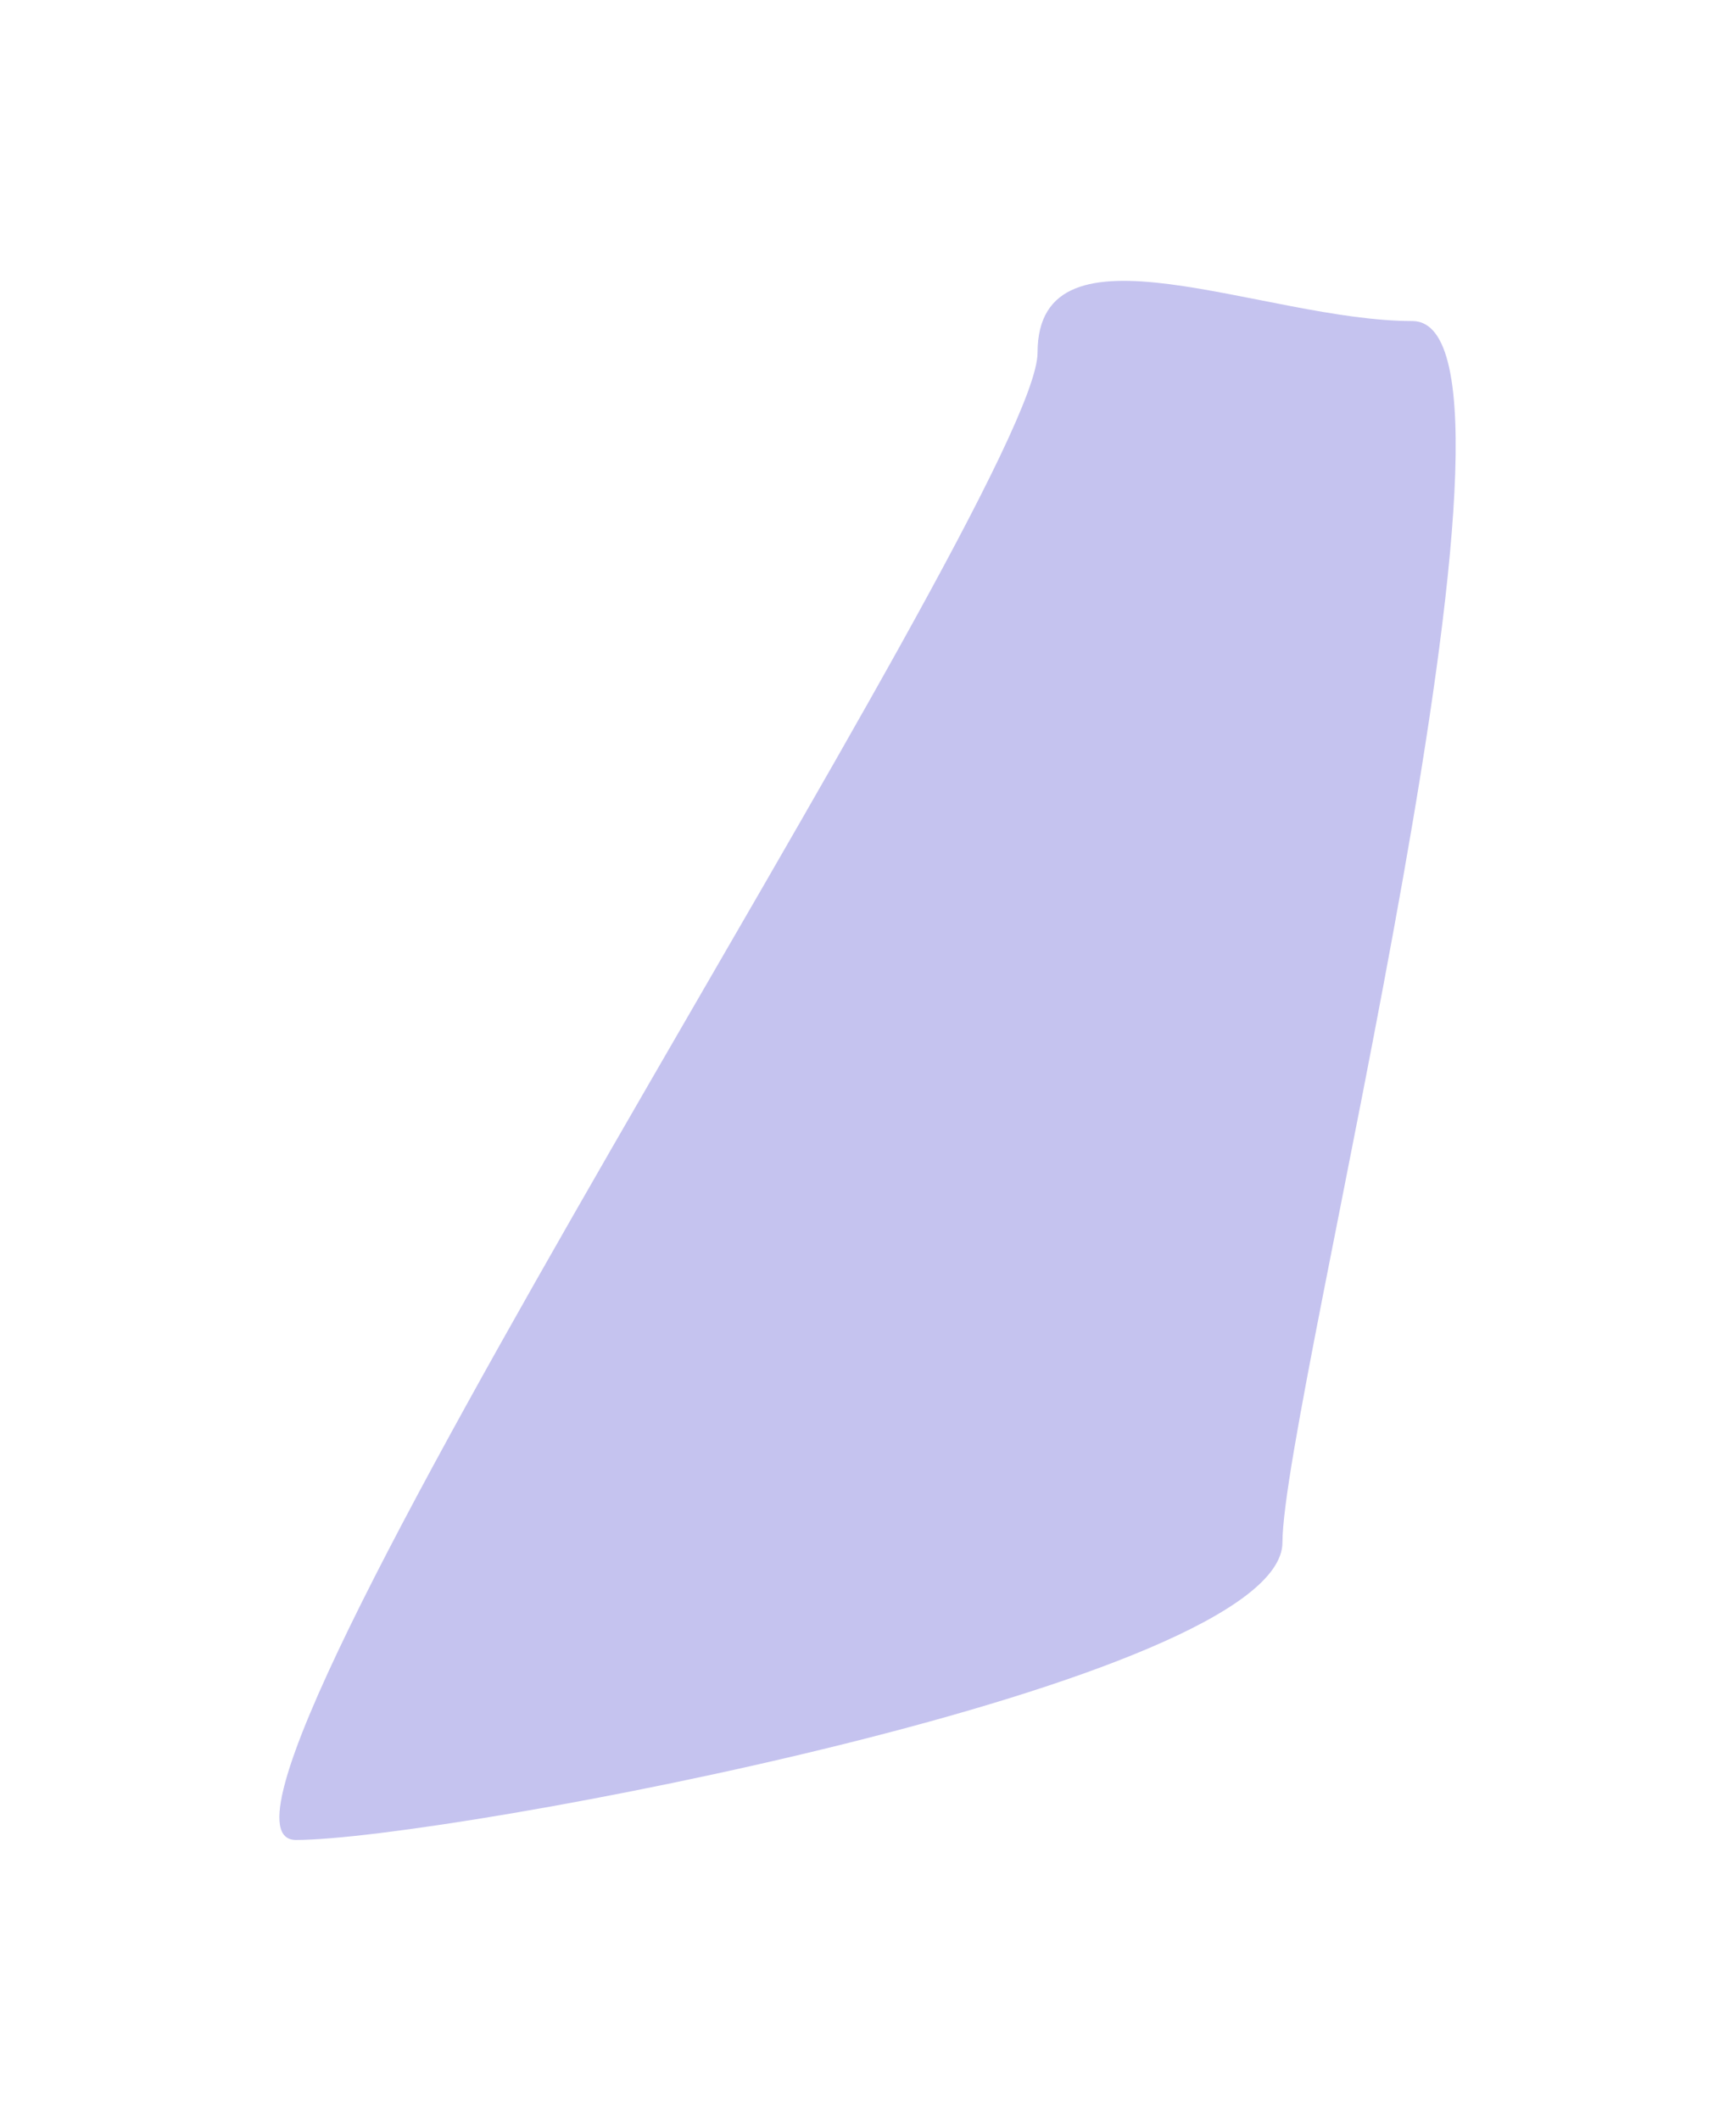 <svg width="901" height="1100" viewBox="0 0 901 1100" fill="none" xmlns="http://www.w3.org/2000/svg">
<g filter="url(#filter0_f_907_139)">
<path d="M665.607 800.214C665.607 873.116 230.374 954.651 153.607 954.651C76.839 954.651 538.5 255.902 538.5 183C538.5 110.098 656.232 166.573 733 166.573C809.768 166.573 665.607 727.313 665.607 800.214Z" fill="#3F37C9" fill-opacity="0.3"/>
</g>
<defs>
<filter id="filter0_f_907_139" x="0.194" y="0.914" width="900.122" height="1098.54" filterUnits="userSpaceOnUse" color-interpolation-filters="sRGB">
<feFlood flood-opacity="0" result="BackgroundImageFix"/>
<feBlend mode="normal" in="SourceGraphic" in2="BackgroundImageFix" result="shape"/>
<feGaussianBlur stdDeviation="72.4" result="effect1_foregroundBlur_907_139"/>
</filter>
</defs>
</svg>
